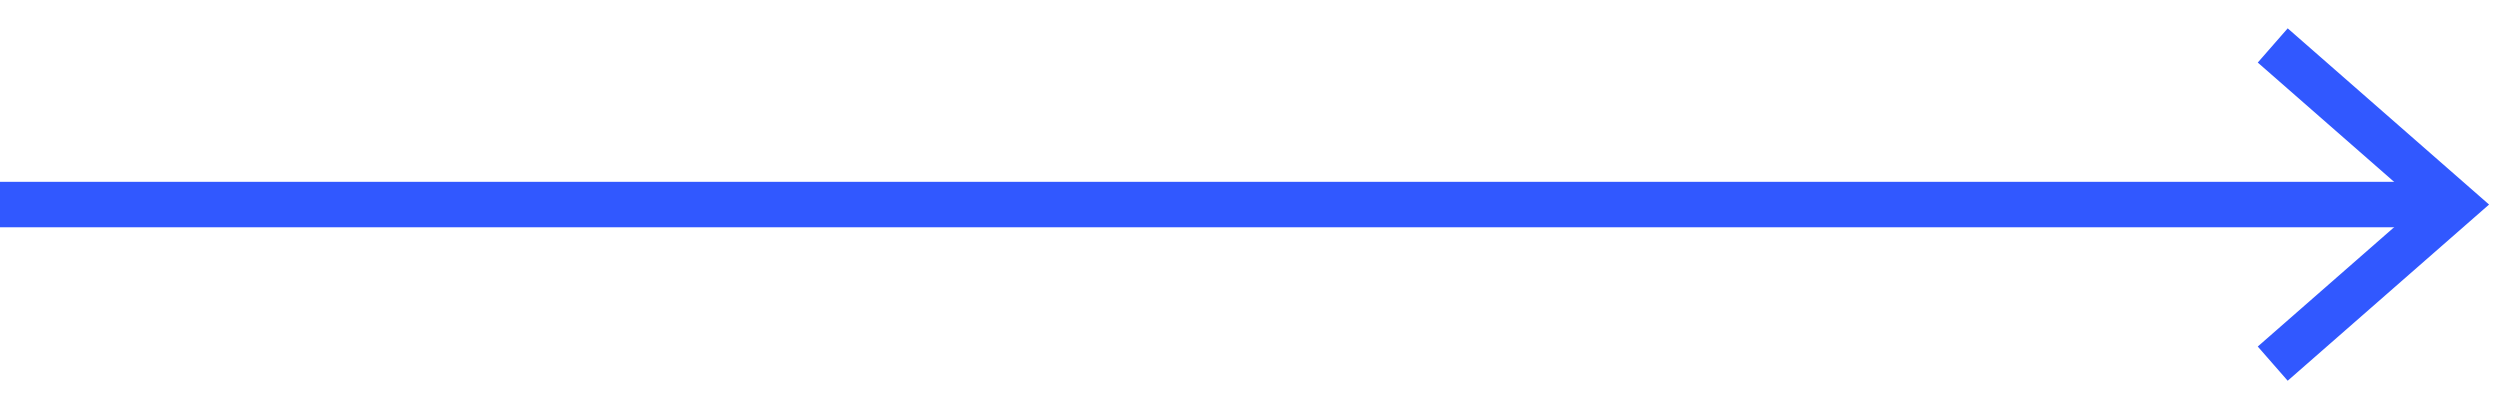 <svg width="55" height="9" viewBox="0 0 55 9" fill="none" xmlns="http://www.w3.org/2000/svg">
<line x1="-4.37114e-08" y1="4.5" x2="54" y2="4.5" stroke="#3158FF"/>
<path d="M50 8L54 4.5L50 1" stroke="#3158FF"/>
</svg>
